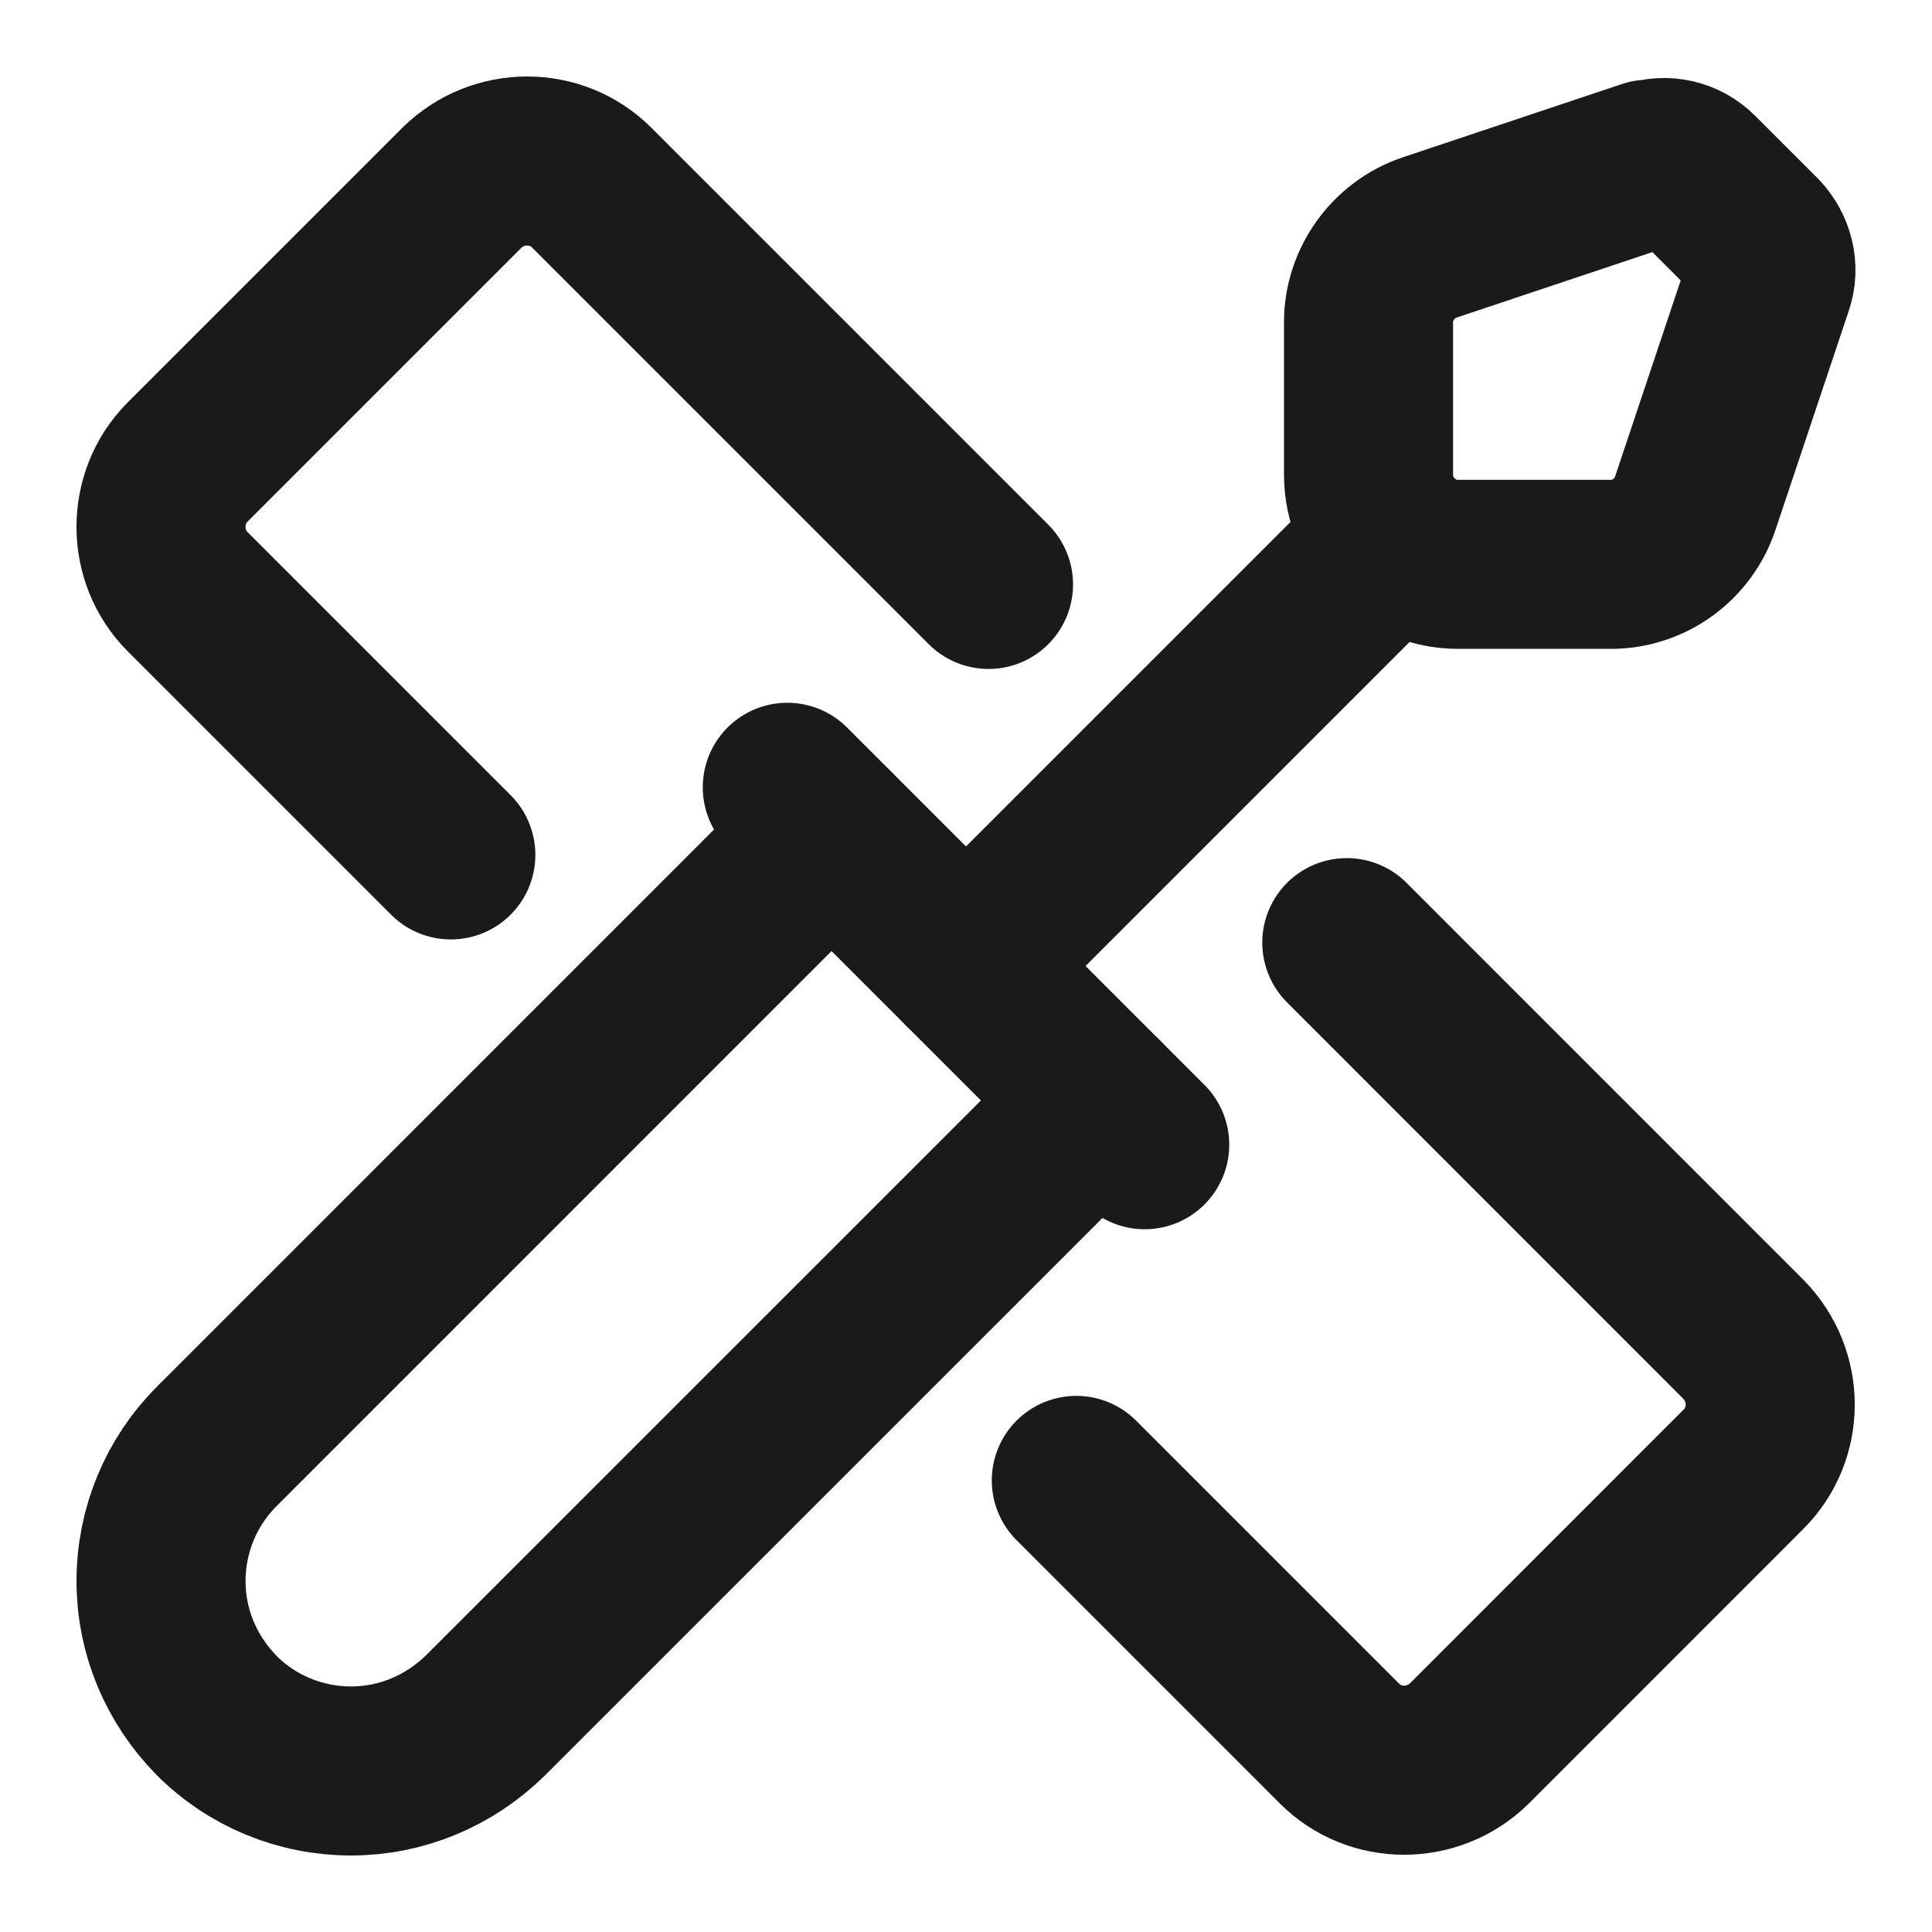 <svg width="20" height="20" viewBox="0 0 20 20" fill="none" xmlns="http://www.w3.org/2000/svg">
<g clip-path="url(#clip0_4827_36298)">
<mask id="mask0_4827_36298" style="mask-type:luminance" maskUnits="userSpaceOnUse" x="0" y="0" width="20" height="20">
<path d="M20 0H0V20H20V0Z" fill="white"/>
</mask>
<g mask="url(#mask0_4827_36298)">
<path d="M8.608 8.608L2.242 14.975C1.875 15.342 1.667 15.842 1.667 16.367C1.667 16.892 1.875 17.383 2.242 17.758C2.608 18.125 3.108 18.333 3.633 18.333C4.158 18.333 4.65 18.125 5.025 17.758L11.392 11.392" stroke="#1A1A1A" stroke-width="1.75" stroke-linecap="round" stroke-linejoin="round"/>
<path d="M17.067 1.7L14.8 2.458C14.425 2.583 14.167 2.942 14.167 3.333V4.917C14.167 5.425 14.583 5.842 15.092 5.842H16.675C17.075 5.842 17.425 5.583 17.55 5.208L18.308 2.942C18.367 2.775 18.317 2.592 18.2 2.467L17.55 1.817C17.425 1.692 17.242 1.65 17.075 1.708L17.067 1.7Z" stroke="#1A1A1A" stroke-width="1.75" stroke-linecap="round" stroke-linejoin="round"/>
<path d="M10 10L14.433 5.567" stroke="#1A1A1A" stroke-width="1.75" stroke-linecap="round" stroke-linejoin="round"/>
<path d="M8.15 8.15L11.85 11.85" stroke="#1A1A1A" stroke-width="1.75" stroke-linecap="round" stroke-linejoin="round"/>
<path d="M4.667 8.85L1.942 6.125C1.575 5.758 1.575 5.15 1.942 4.783L4.783 1.942C5.158 1.575 5.758 1.575 6.125 1.942L10.233 6.05" stroke="#1A1A1A" stroke-width="1.75" stroke-linecap="round" stroke-linejoin="round"/>
<path d="M13.942 9.758L18.05 13.867C18.417 14.242 18.417 14.842 18.05 15.208L15.209 18.05C14.834 18.417 14.233 18.417 13.867 18.05L11.142 15.325" stroke="#1A1A1A" stroke-width="1.75" stroke-linecap="round" stroke-linejoin="round"/>
</g>
</g>
<defs>
<clipPath id="clip0_4827_36298">
<rect width="20" height="20" fill="white"/>
</clipPath>
</defs>
</svg>
